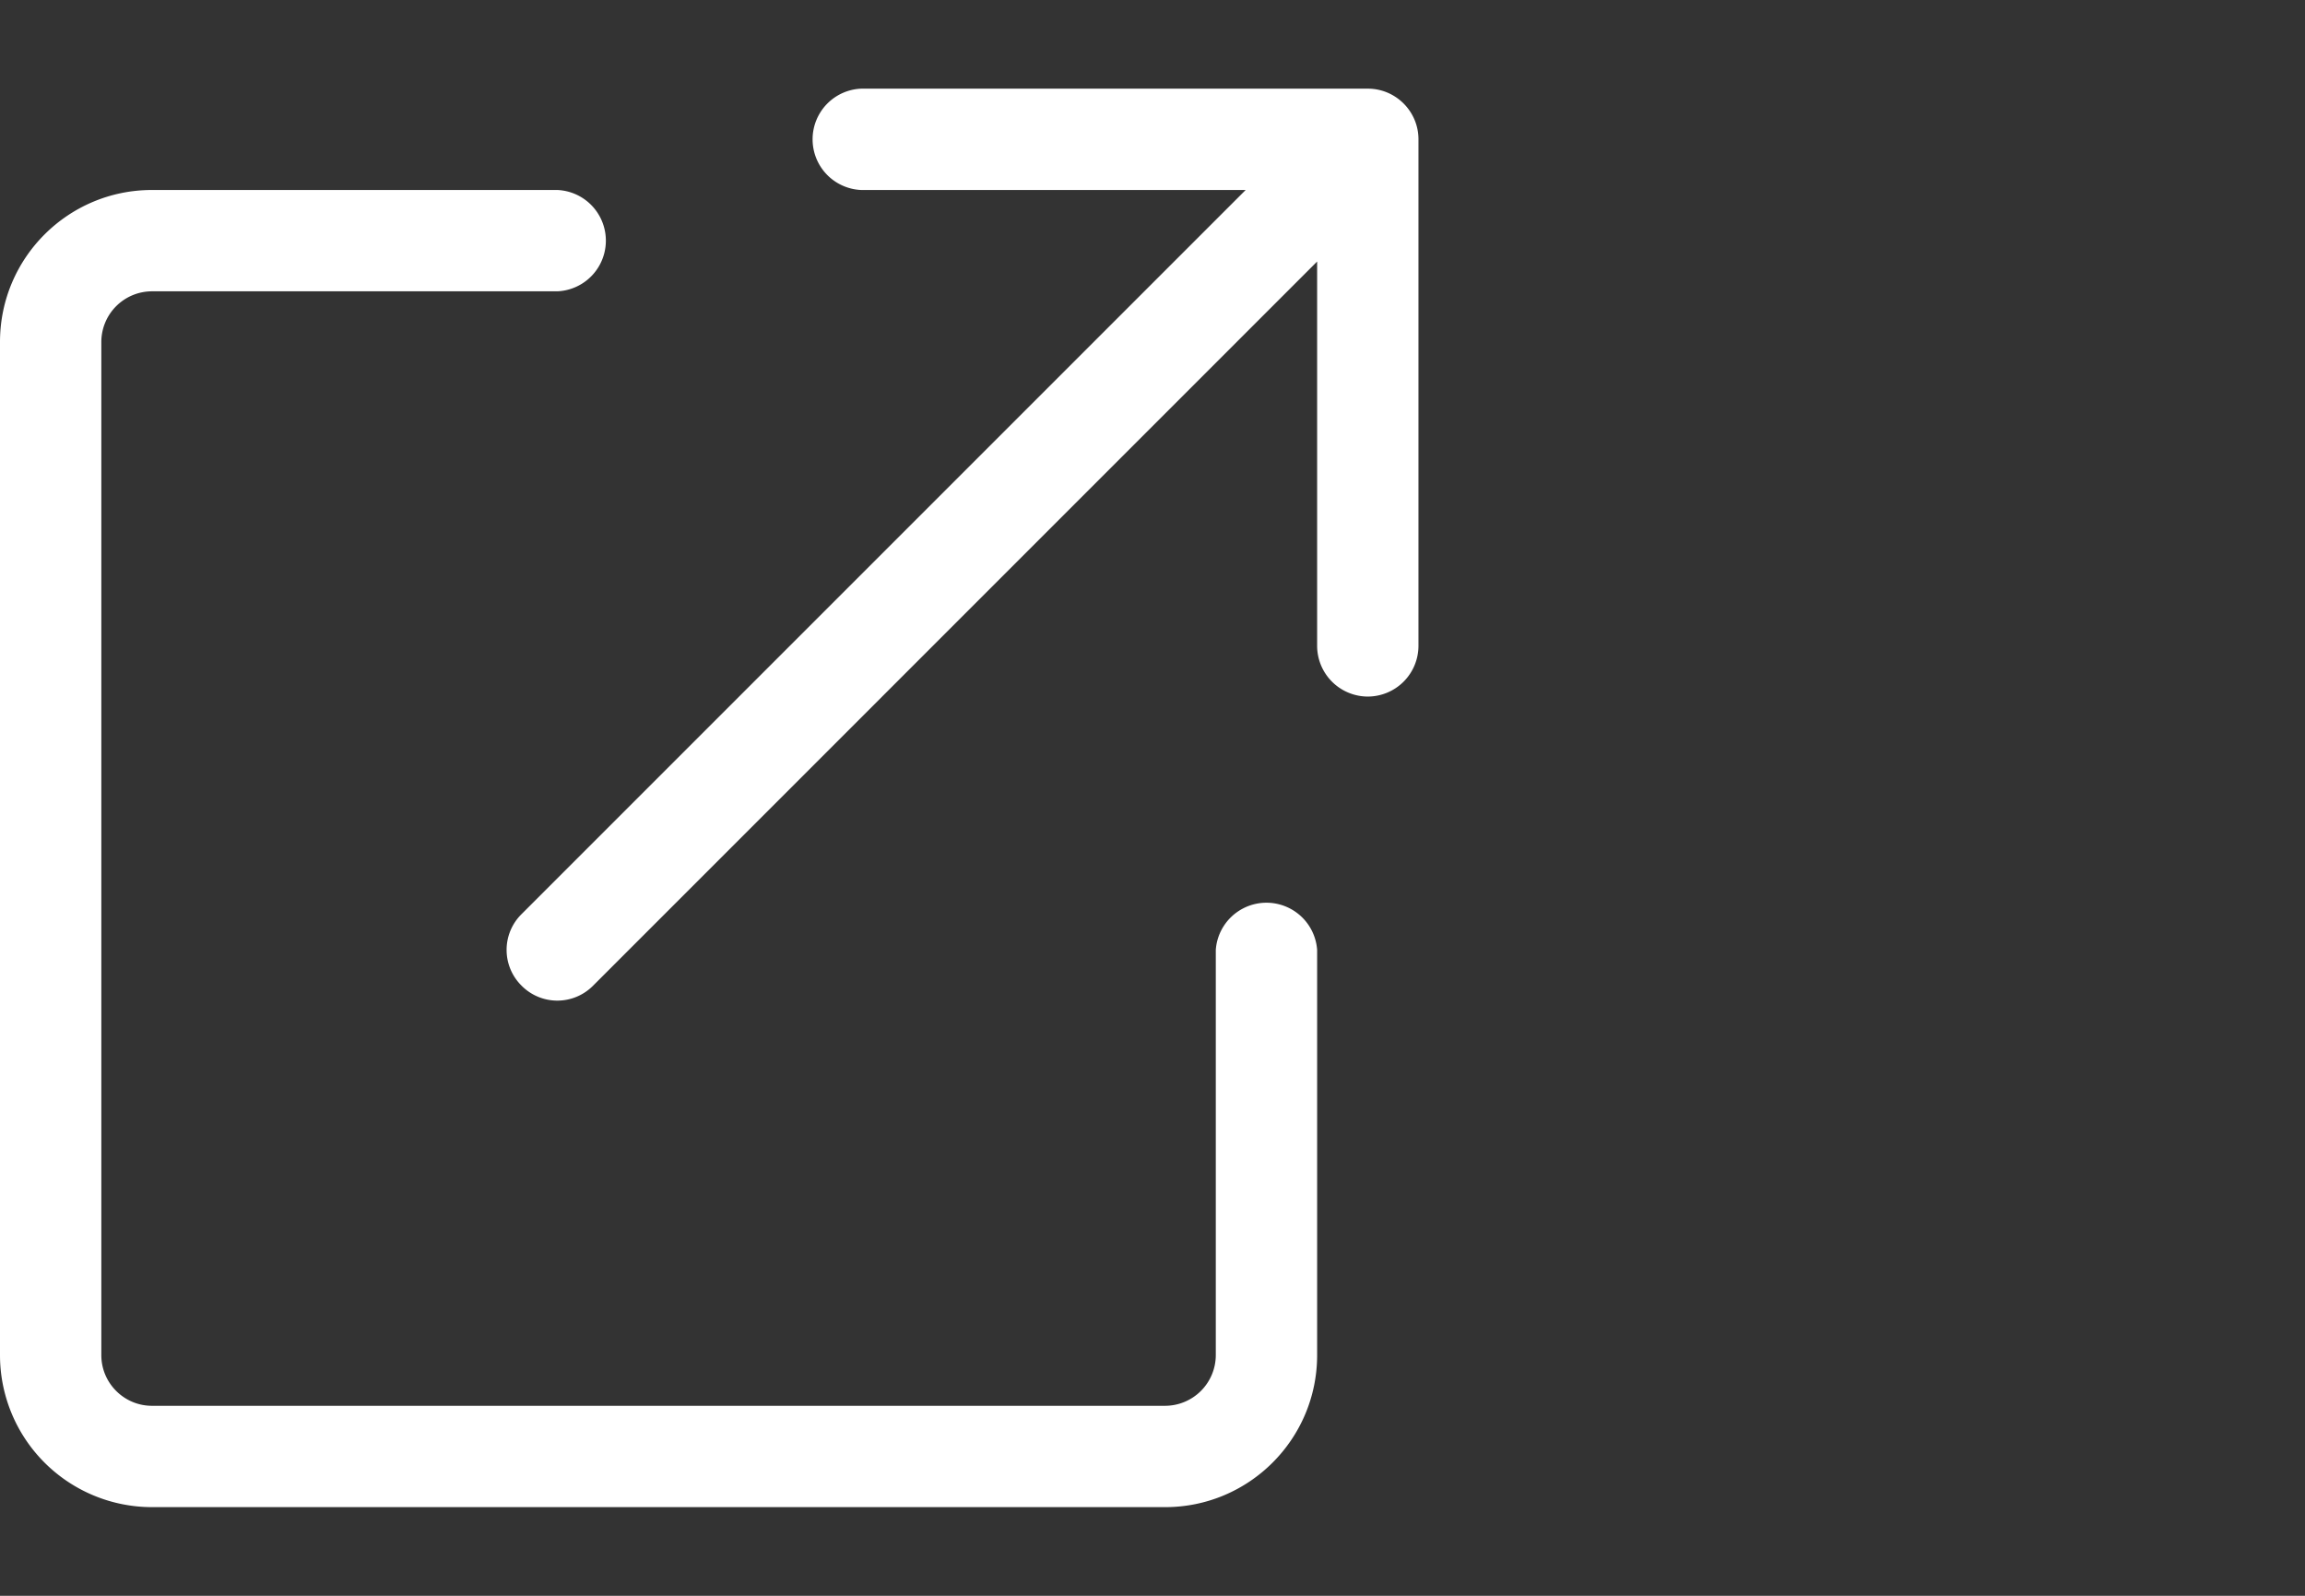 <svg xmlns="http://www.w3.org/2000/svg" viewBox="0 0 26 18" width="26" height="18">
<rect x="0" y="0" width="26" height="18" fill="#333333" stroke="none"/>
<!--! Font Awesome Pro 6.1.1 by @fontawesome - https://fontawesome.com License - https://fontawesome.com/license (Commercial License) Copyright 2022 Fonticons, Inc.-->
  <path d="M9.714 2.143a.572.572 0 0 1 0-1.143h5.715c.314 0 .571.256.571.571v5.715a.573.573 0 0 1-.571.571.573.573 0 0 1-.572-.571V2.95L6.69 11.118a.567.567 0 0 1-.807 0 .567.567 0 0 1 0-.807l8.168-8.168ZM0 3.857c0-.947.768-1.714 1.714-1.714h4.572a.572.572 0 0 1 0 1.143H1.714a.572.572 0 0 0-.571.571v11.429c0 .314.256.571.571.571h11.429a.573.573 0 0 0 .571-.571v-4.572a.573.573 0 0 1 1.143 0v4.572c0 .946-.768 1.714-1.714 1.714H1.714A1.715 1.715 0 0 1 0 15.286Z" style="fill:#fff;fill-opacity:1;stroke-width:.036"/>
</svg>
